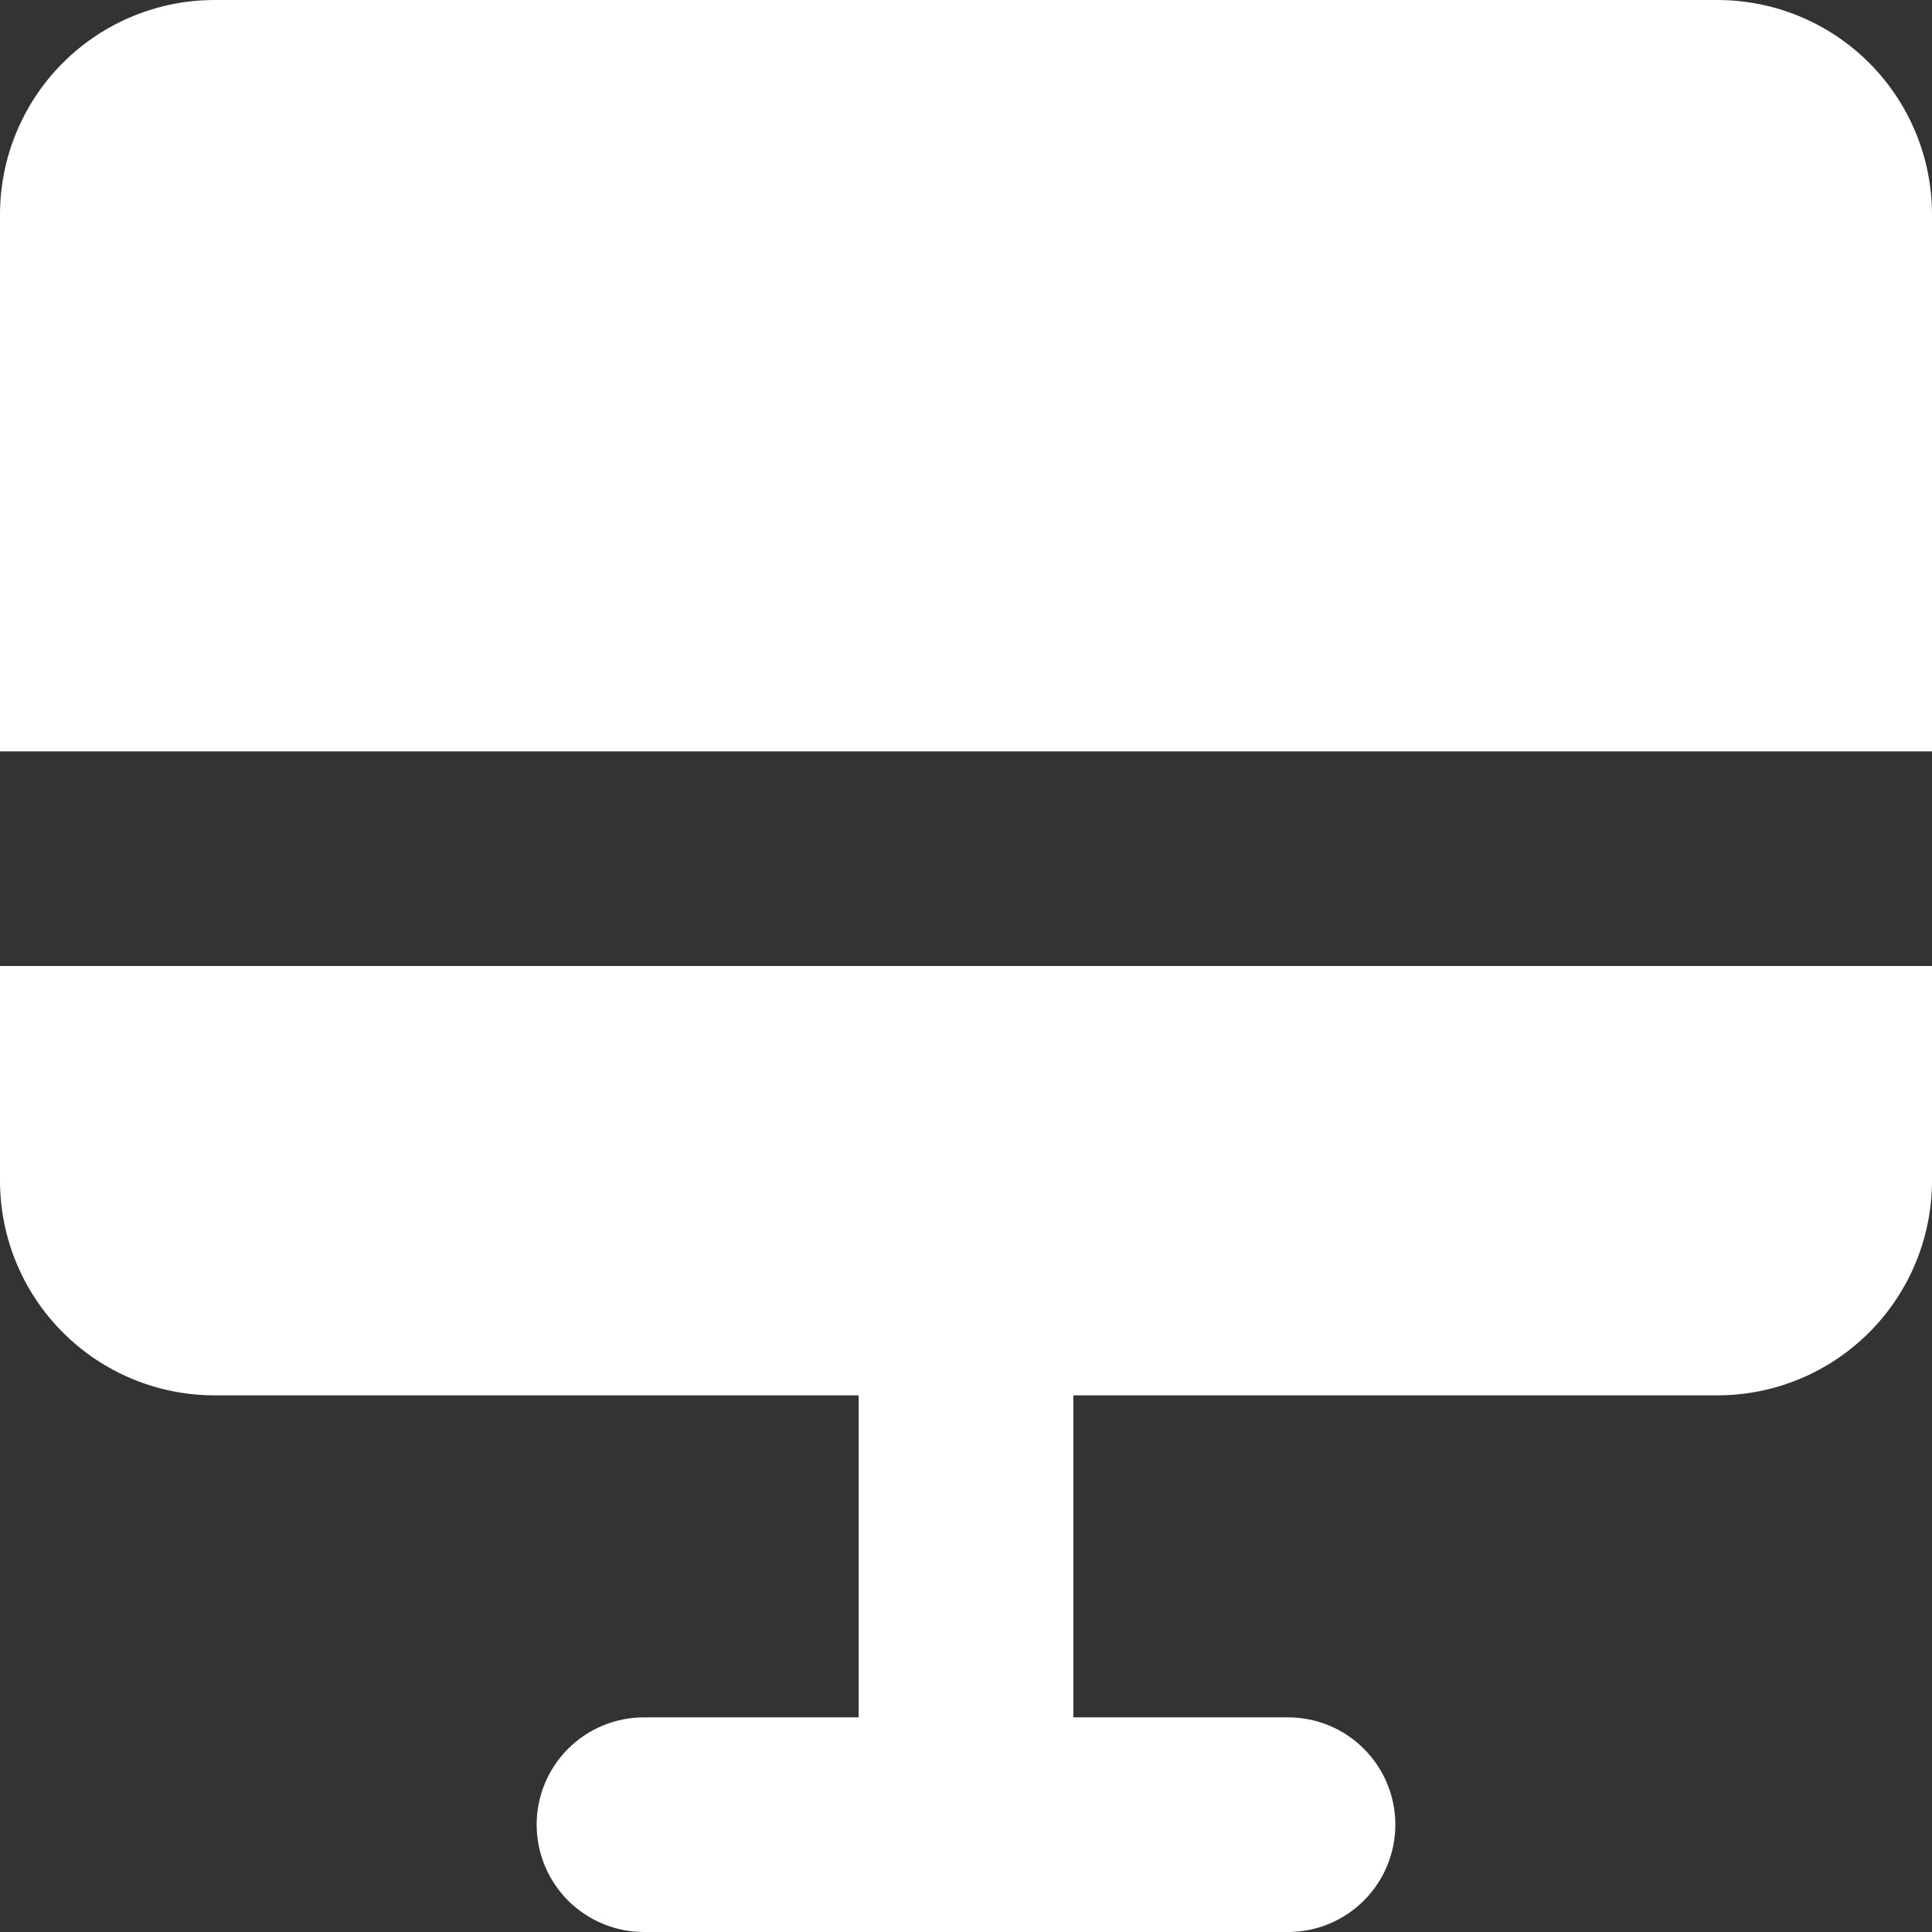 <svg width="30" height="30" viewBox="0 0 30 30" fill="none" xmlns="http://www.w3.org/2000/svg">
<rect x="0" y="0" width="30" height="30" fill="#333333" stroke="none"/>
<path fill-rule="evenodd" clip-rule="evenodd" d="M3.333 0C2.449 0 1.601 0.351 0.976 0.976C0.351 1.601 0 2.449 0 3.333V11.667H30V3.333C30 2.449 29.649 1.601 29.024 0.976C28.399 0.351 27.551 0 26.667 0H3.333ZM0 18.333V15H30V18.333C30 19.217 29.649 20.065 29.024 20.69C28.399 21.316 27.551 21.667 26.667 21.667H16.667V26.667H20C20.442 26.667 20.866 26.842 21.178 27.155C21.491 27.467 21.667 27.891 21.667 28.333C21.667 28.775 21.491 29.199 21.178 29.512C20.866 29.824 20.442 30 20 30H10C9.558 30 9.134 29.824 8.821 29.512C8.509 29.199 8.333 28.775 8.333 28.333C8.333 27.891 8.509 27.467 8.821 27.155C9.134 26.842 9.558 26.667 10 26.667H13.333V21.667H3.333C2.449 21.667 1.601 21.316 0.976 20.69C0.351 20.065 0 19.217 0 18.333Z" fill="white"/>
</svg>
